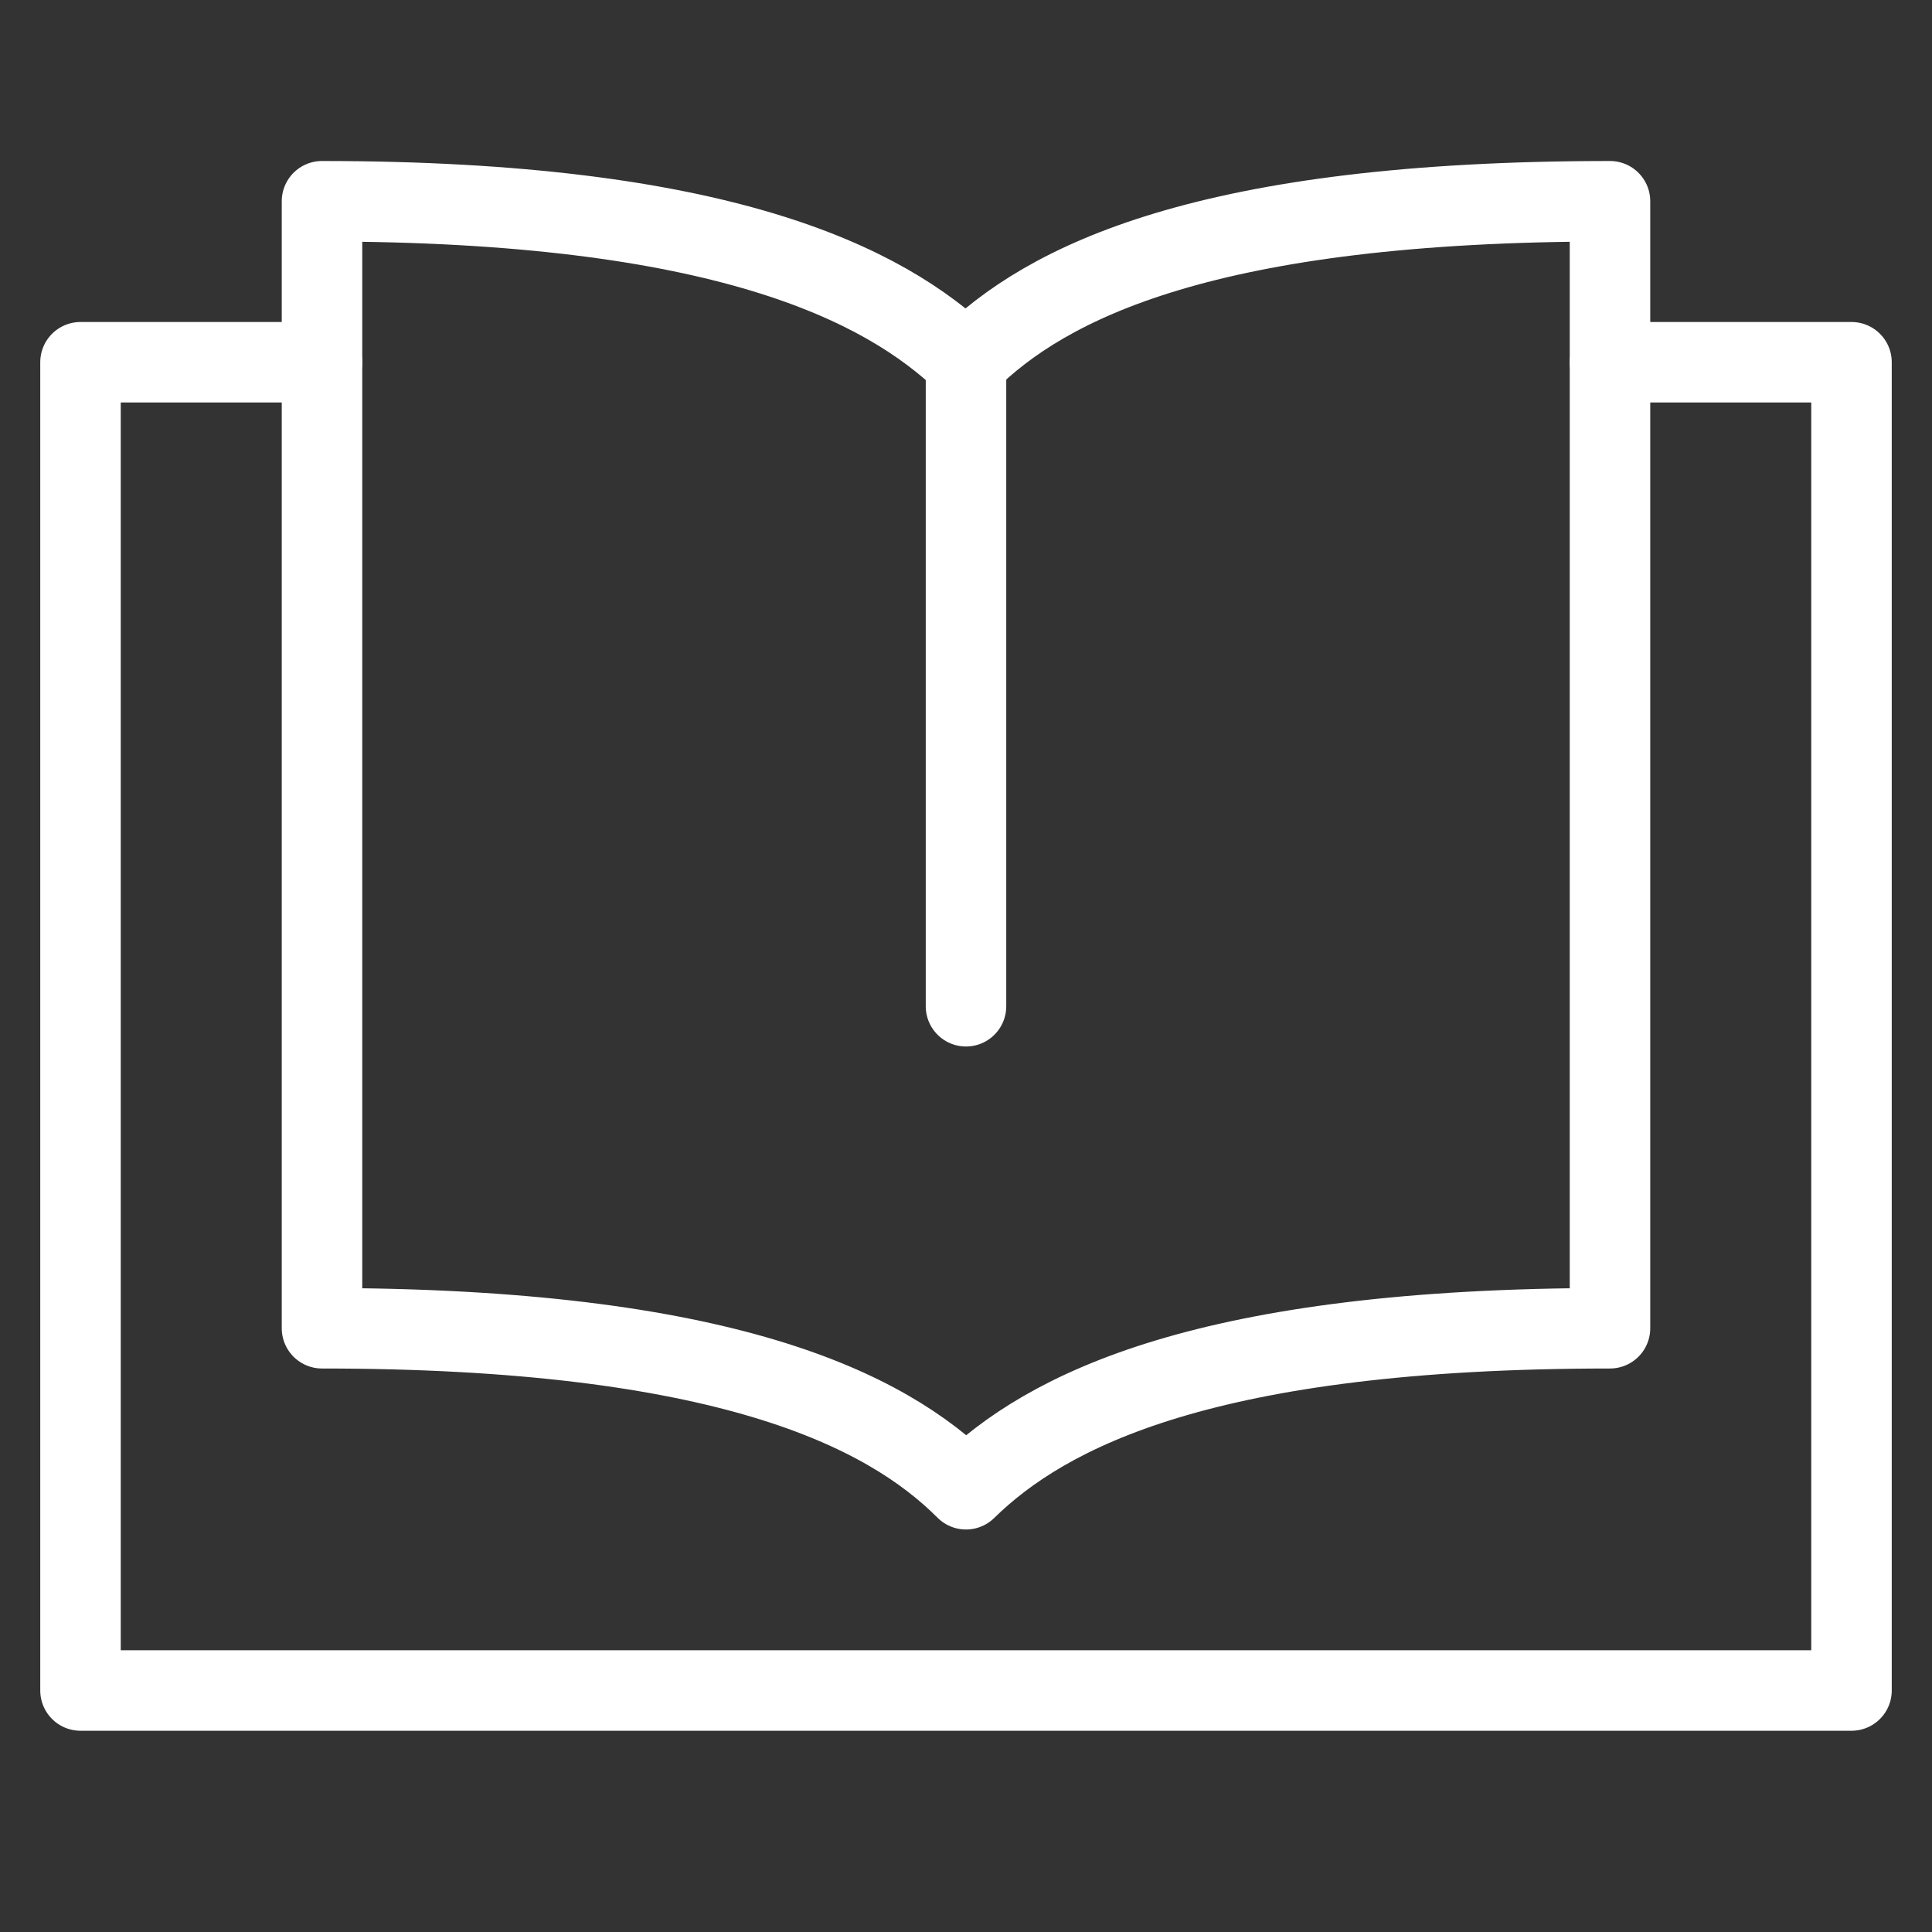 <svg xmlns="http://www.w3.org/2000/svg" height="48" width="48" viewBox="0 0 48 48"><rect x="0" y="0" width="48" height="48" fill="#333333" stroke="none"/><title>book open</title><g stroke-linecap="round" stroke-width="2" fill="none" stroke="#ffffff" stroke-linejoin="round" class="nc-icon-wrapper"><polyline points=" 40,9 46,9 46,42 2,42 2,9 8,9 " stroke="#ffffff"></polyline> <line data-cap="butt" x1="24" y1="9" x2="24" y2="25"></line> <path d="M24,9 c-2.042-1.958-6.083-4-16-4c0,0,0,26.333,0,28c9.958,0,14,2,16,4c2-1.958,5.958-4,16-4c0-2.083,0-27,0-28C30,5,26,7,24,9z"></path></g></svg>